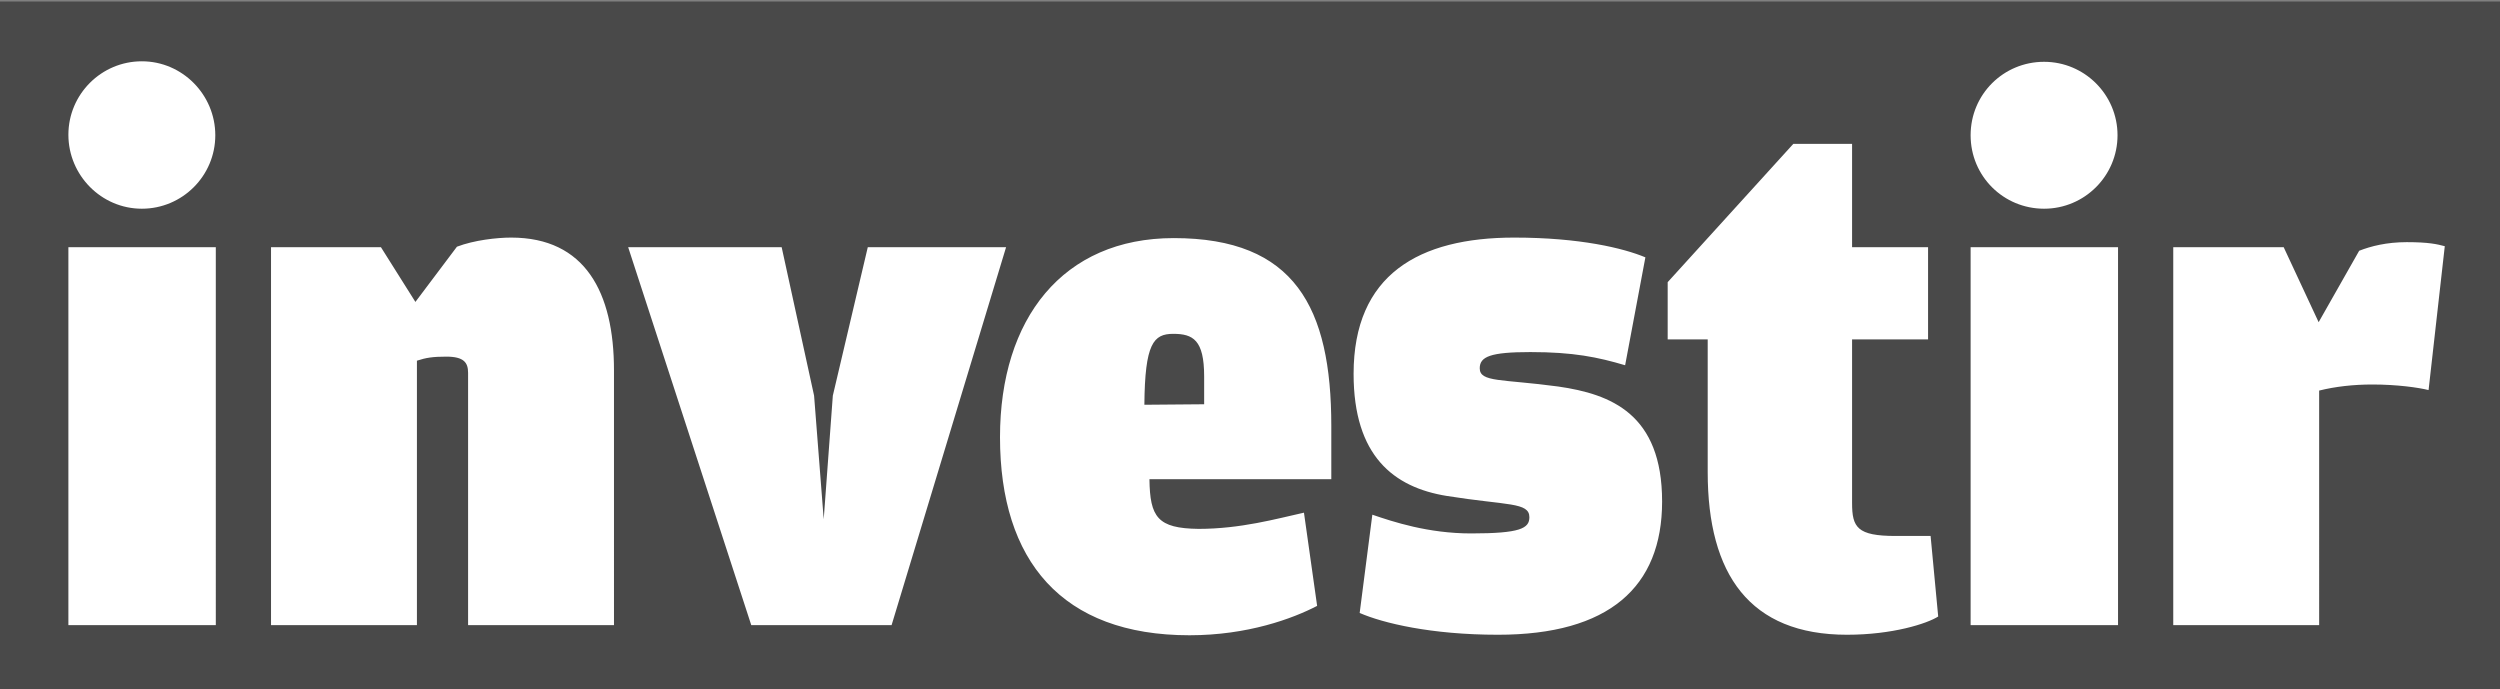 <?xml version="1.0" encoding="UTF-8"?> <!-- Generator: Adobe Illustrator 27.7.0, SVG Export Plug-In . SVG Version: 6.00 Build 0) --> <svg xmlns="http://www.w3.org/2000/svg" xmlns:xlink="http://www.w3.org/1999/xlink" version="1.1" id="Calque_1" x="0px" y="0px" viewBox="0 0 493.5 136.1" style="enable-background:new 0 0 493.5 136.1;" xml:space="preserve"><rect x="0" y="0" width="493.5" height="136.1" fill="#808080" stroke="none"/> <style type="text/css"> .st0{fill:#494949;} .st1{fill:#FFFFFF;} </style> <rect y="0.3" class="st0" width="493.5" height="137"></rect> <g> <path class="st1" d="M457.7,63.6l-6.9-14.8H429v74.6h28.8V77.1c3.2-0.8,6.8-1.2,10.5-1.2c4.9,0,9.1,0.6,11.1,1.1l3.2-28.4 c-1.5-0.4-3.2-0.8-7.5-0.8c-4,0-7.1,0.8-9.4,1.7L457.7,63.6z M389,123.4h29.1V48.8H389V123.4z M364.6,125.3c9,0,15.8-2.2,18-3.6 l-1.5-15.9h-6.9c-7.6,0-8.6-1.7-8.6-6.5V67h15V48.8h-15V28.4H354l-24.8,27.3V67h7.9v26.2C337.1,113.4,345.4,125.3,364.6,125.3 M295.7,125.3c21.9,0,32.4-9.4,32.4-26.3c0-17.3-10.1-21.2-20.5-22.7c-11.1-1.5-15.5-0.8-15.5-3.6c0-2.3,2.1-3.2,10-3.2 c8.5,0,13.3,1,18.7,2.6l4-21.3c-4.3-1.8-12.9-3.9-25.9-3.9c-18.8,0-31.7,7.3-31.7,26.9c0,16.2,7.9,22.4,18.4,24.1 c11.9,1.9,16.3,1.2,16.3,4.2c0,2.2-1.8,3.2-11.5,3.2c-8.5,0-15.4-2.3-19.5-3.7l-2.5,19.4C273,123,282.5,125.3,295.7,125.3 M225.9,79.9c0.1-12.1,1.8-14,5.7-14c3.9,0,6.1,1.2,6.1,8.4v5.5L225.9,79.9L225.9,79.9z M226.9,94.6h35.9V84.1 c0-23.4-7.2-37.1-31.1-37.1c-21.9,0-34.3,15.9-34.3,39.3c0,24.4,12.2,39.1,37.4,39.1c11.5,0,20.4-3.3,25.2-5.8l-2.6-18.4 c-5.4,1.2-12.5,3.2-20.8,3.2C228.5,104.3,227,102.1,226.9,94.6 M148.3,123.4H176l22.6-74.6h-27.3l-6.9,29.3l-1.8,24.4l-1.9-24.4 l-6.4-29.3H124L148.3,123.4z M82,59.6l-6.8-10.8H53.5v74.6h28.8V71.2c1.8-0.6,3.2-0.8,5.8-0.8c3.5,0,4.3,1.2,4.3,3.2v49.8h28.8 V73.1c0-15.4-5.7-26.2-20.3-26.2c-2.8,0-7.3,0.5-10.7,1.8L82,59.6z M13.5,123.4h29.1V48.8H13.5V123.4z"></path> <path class="st1" d="M28,41.2c8,0,14.5-6.5,14.5-14.5S36,12.1,28,12.1s-14.5,6.5-14.5,14.5S20,41.2,28,41.2"></path> <path class="st1" d="M403.5,41.2c8,0,14.5-6.5,14.5-14.5s-6.5-14.5-14.5-14.5S389,18.6,389,26.7S395.5,41.2,403.5,41.2"></path> </g> </svg> 
